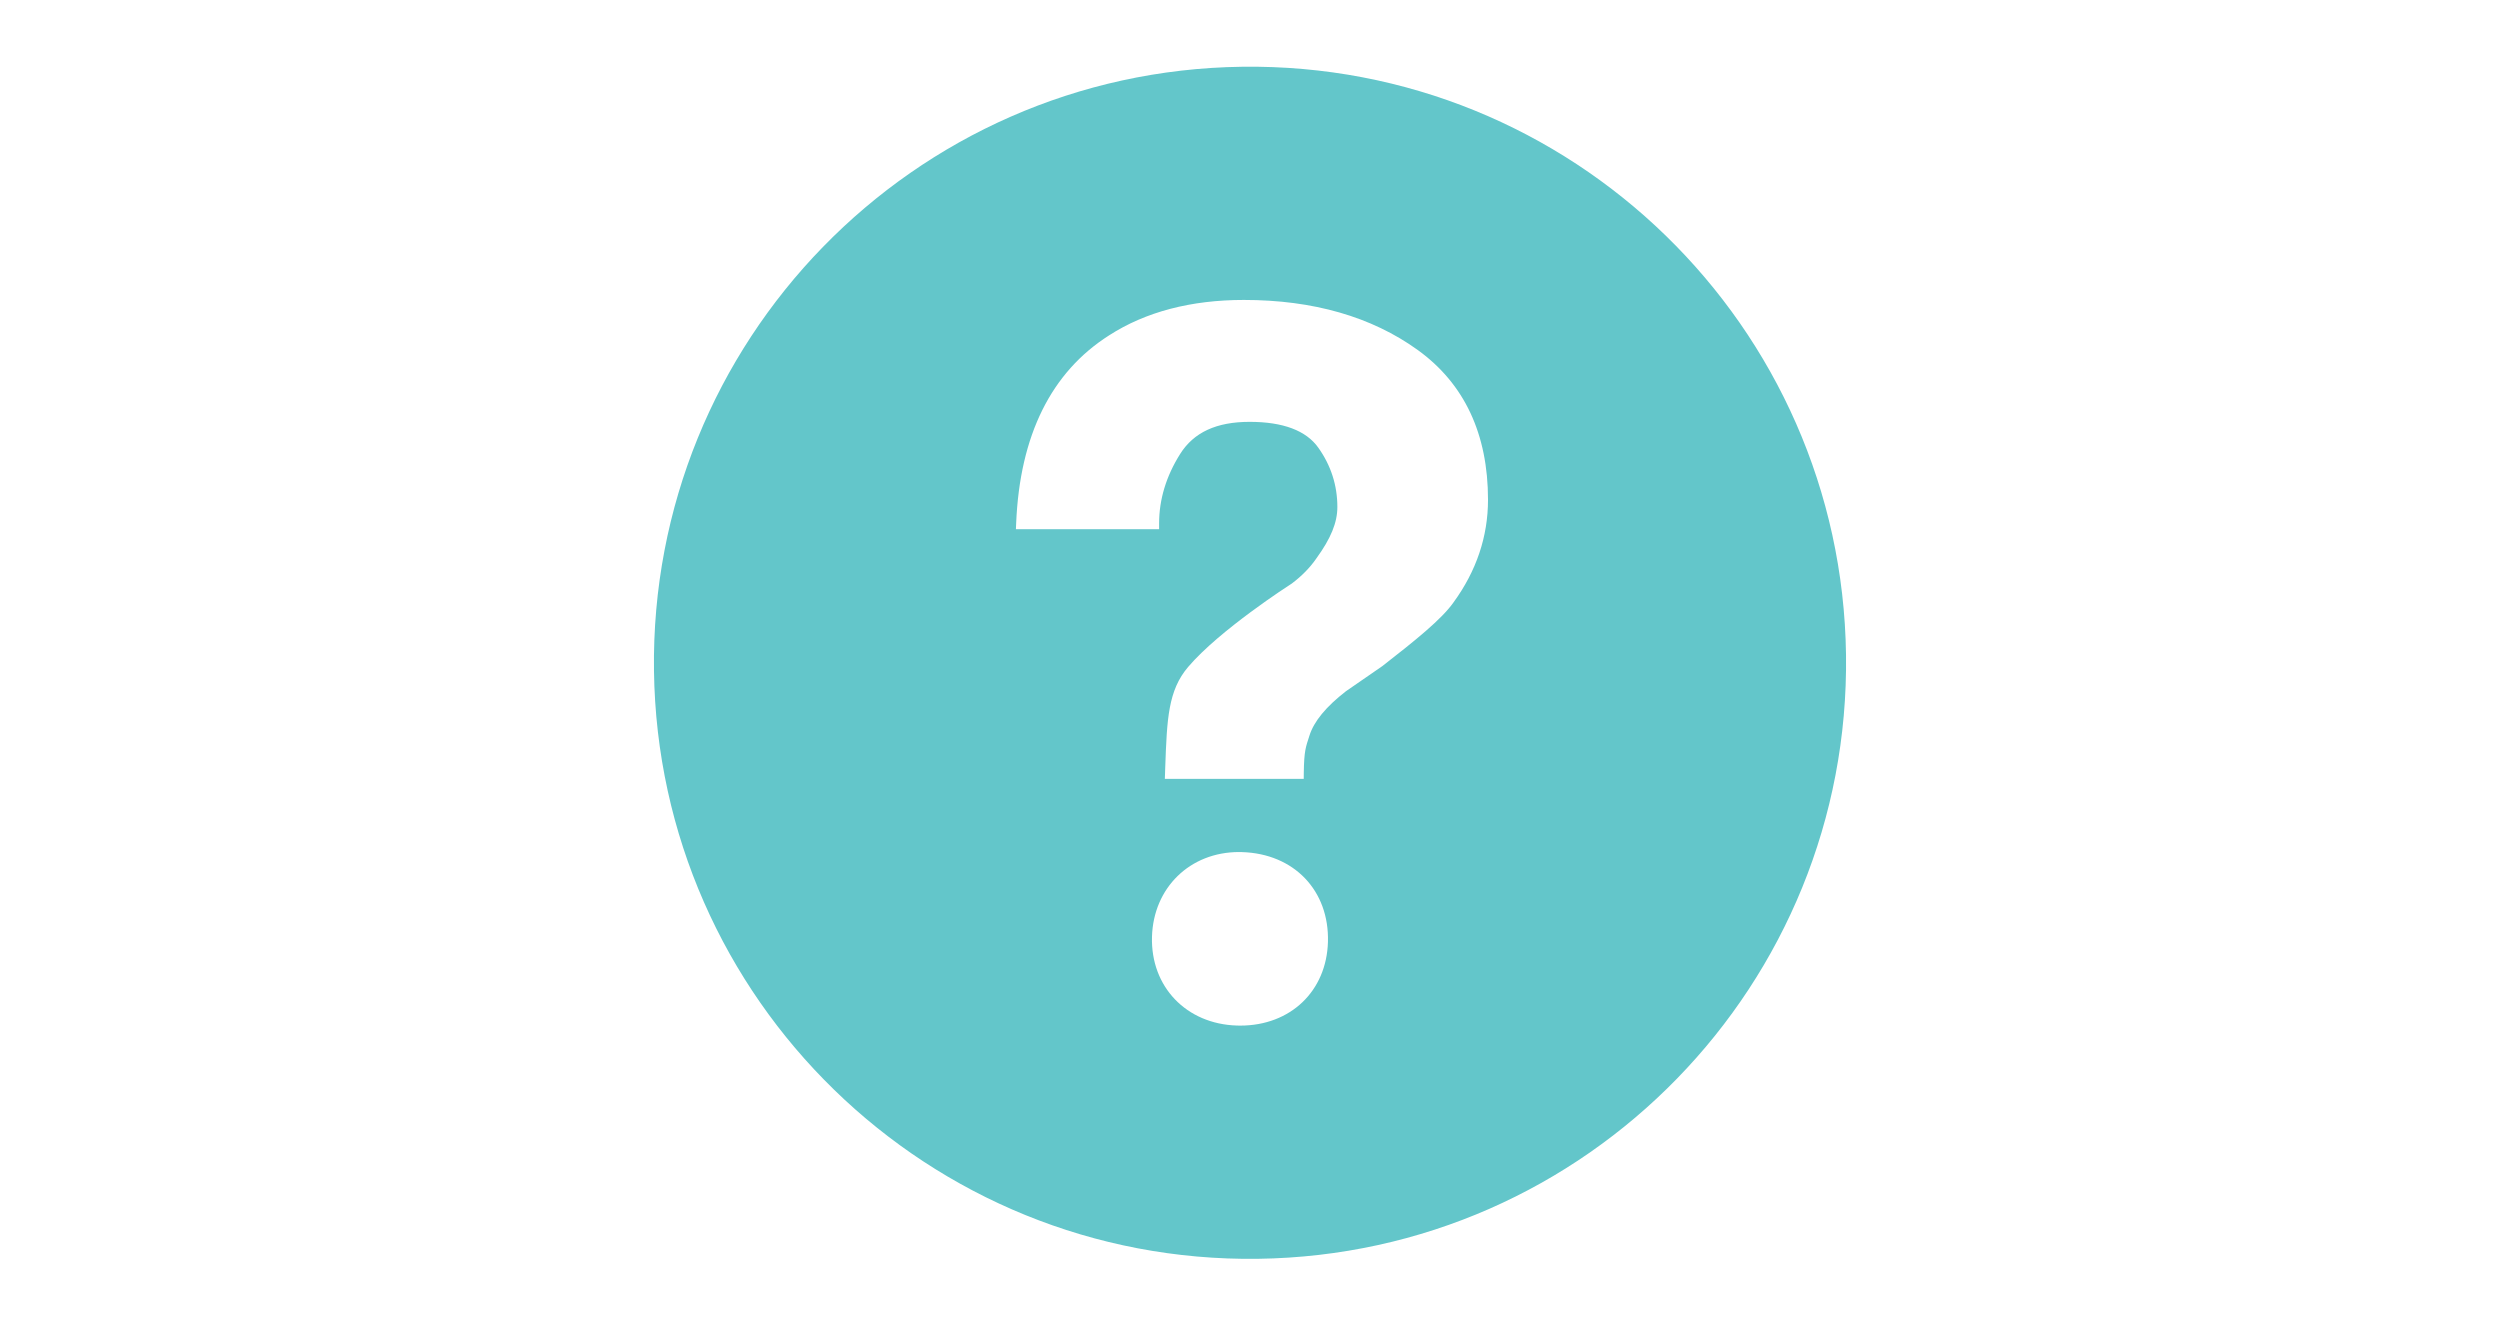 <?xml version="1.0" encoding="utf-8"?>
<!-- Generator: Adobe Illustrator 16.0.0, SVG Export Plug-In . SVG Version: 6.00 Build 0)  -->
<!DOCTYPE svg PUBLIC "-//W3C//DTD SVG 1.1//EN" "http://www.w3.org/Graphics/SVG/1.1/DTD/svg11.dtd">
<svg version="1.1" id="Layer_1" xmlns="http://www.w3.org/2000/svg" xmlns:xlink="http://www.w3.org/1999/xlink" x="0px" y="0px"
	 width="599.75px" height="318px" viewBox="0 23.4 599.75 318" enable-background="new 0 23.4 599.75 318" xml:space="preserve">
<g>
	<path fill="#63C6CA" d="M297.965,39.414c-78.97,1.057-142.126,65.938-141.075,144.91c1.058,78.939,65.932,142.113,144.899,141.063
		c78.953-1.063,142.122-65.943,141.071-144.911C441.803,101.531,376.925,38.36,297.965,39.414z M297.542,269.443l-0.79-0.014
		c-12.161-0.359-20.734-9.318-20.39-21.3c0.339-11.776,9.121-20.325,20.881-20.325l0.706,0.014
		c12.5,0.369,20.978,9.238,20.626,21.563C318.229,261.193,309.582,269.443,297.542,269.443z M348.695,167.917
		c-2.859,4.063-9.149,9.108-17.073,15.282l-8.726,6.025c-4.791,3.723-7.683,7.227-8.768,10.674c-0.854,2.715-1.273,3.433-1.35,8.953
		l-0.012,1.401h-33.319l0.097-2.819c0.407-11.588,0.693-18.406,5.496-24.039c7.535-8.848,24.157-19.551,24.863-20.004
		c2.382-1.793,4.39-3.836,5.885-6.018c3.497-4.822,5.045-8.617,5.045-12.348c0-5.176-1.535-9.963-4.572-14.226
		c-2.919-4.113-8.465-6.196-16.485-6.196c-7.956,0-13.402,2.524-16.66,7.704c-3.351,5.325-5.045,10.917-5.045,16.631v1.421h-34.354
		l0.063-1.483c0.886-21.042,8.396-36.194,22.314-45.035c8.744-5.63,19.625-8.484,32.32-8.484c16.62,0,30.648,4.038,41.693,12.002
		c11.19,8.07,16.867,20.157,16.867,35.924C356.977,152.104,354.191,160.388,348.695,167.917z"/>
</g>
</svg>
